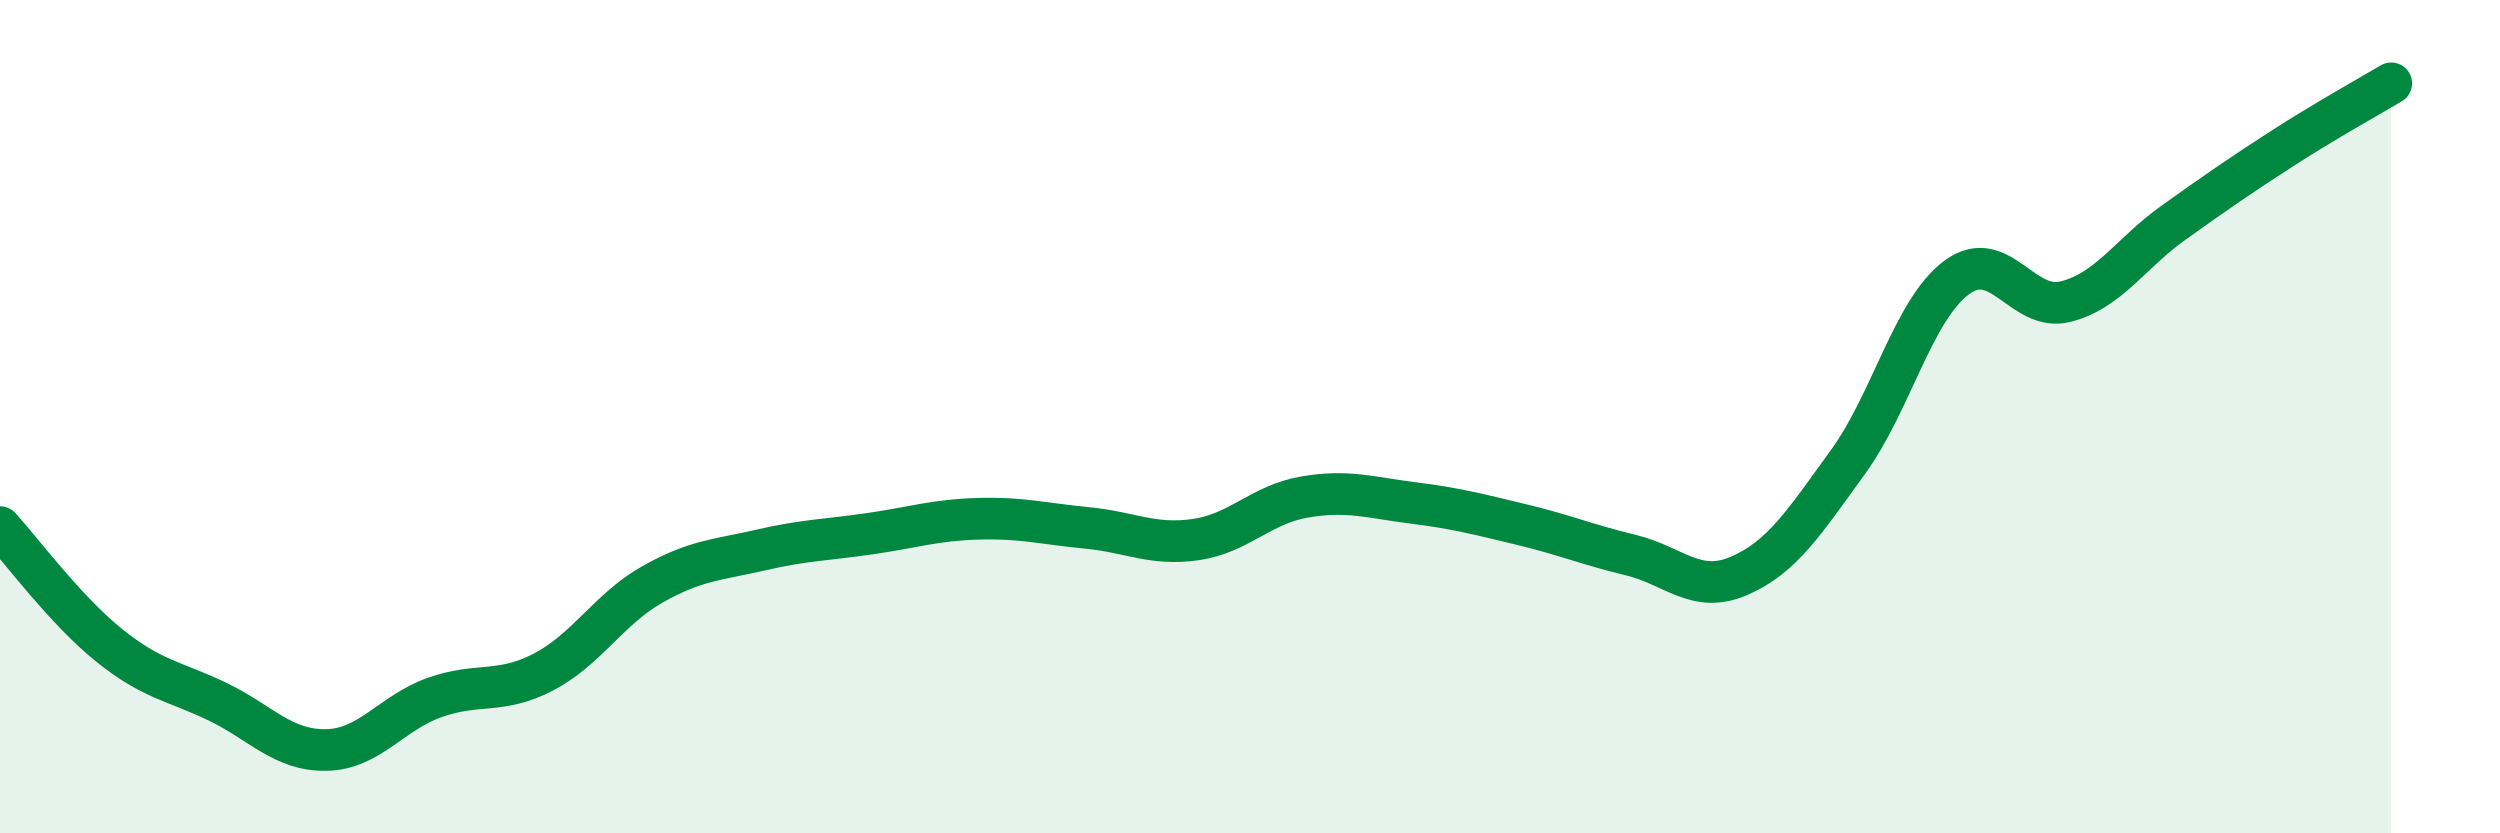 
    <svg width="60" height="20" viewBox="0 0 60 20" xmlns="http://www.w3.org/2000/svg">
      <path
        d="M 0,12.65 C 0.52,13.22 1.57,14.64 2.61,15.48 C 3.65,16.32 4.18,16.34 5.22,16.84 C 6.26,17.34 6.79,18.02 7.83,18 C 8.87,17.98 9.39,17.11 10.43,16.74 C 11.47,16.37 12,16.67 13.04,16.13 C 14.08,15.59 14.61,14.62 15.65,14.03 C 16.69,13.44 17.22,13.44 18.26,13.2 C 19.3,12.96 19.83,12.96 20.87,12.81 C 21.91,12.66 22.44,12.48 23.48,12.45 C 24.52,12.42 25.05,12.57 26.09,12.67 C 27.13,12.77 27.66,13.1 28.7,12.95 C 29.74,12.8 30.26,12.11 31.3,11.93 C 32.34,11.75 32.87,11.94 33.91,12.07 C 34.95,12.2 35.48,12.34 36.52,12.59 C 37.56,12.84 38.09,13.07 39.13,13.32 C 40.17,13.57 40.7,14.27 41.74,13.82 C 42.78,13.37 43.31,12.52 44.35,11.09 C 45.39,9.66 45.92,7.43 46.96,6.66 C 48,5.89 48.53,7.5 49.57,7.24 C 50.61,6.98 51.13,6.08 52.17,5.34 C 53.21,4.6 53.74,4.23 54.78,3.56 C 55.82,2.89 56.87,2.31 57.39,2L57.39 20L0 20Z"
        fill="#008740"
        opacity="0.1"
        stroke-linecap="round"
        stroke-linejoin="round"
      />
      <path
        d="M 0,12.65 C 0.52,13.22 1.57,14.64 2.61,15.48 C 3.65,16.32 4.18,16.34 5.22,16.84 C 6.26,17.34 6.79,18.02 7.83,18 C 8.87,17.98 9.39,17.11 10.43,16.74 C 11.47,16.37 12,16.67 13.04,16.13 C 14.08,15.59 14.61,14.62 15.65,14.03 C 16.69,13.44 17.22,13.44 18.26,13.2 C 19.3,12.96 19.83,12.96 20.87,12.81 C 21.91,12.66 22.44,12.48 23.48,12.45 C 24.52,12.42 25.05,12.57 26.09,12.67 C 27.13,12.77 27.66,13.1 28.7,12.95 C 29.74,12.8 30.26,12.11 31.3,11.93 C 32.34,11.75 32.87,11.94 33.91,12.07 C 34.95,12.2 35.48,12.34 36.52,12.59 C 37.56,12.84 38.09,13.07 39.13,13.32 C 40.17,13.57 40.7,14.27 41.74,13.82 C 42.78,13.37 43.31,12.52 44.35,11.09 C 45.39,9.66 45.92,7.43 46.96,6.66 C 48,5.89 48.53,7.5 49.57,7.24 C 50.61,6.98 51.13,6.08 52.17,5.34 C 53.21,4.6 53.74,4.23 54.78,3.56 C 55.82,2.89 56.87,2.31 57.39,2"
        stroke="#008740"
        stroke-width="1"
        fill="none"
        stroke-linecap="round"
        stroke-linejoin="round"
      />
    </svg>
  